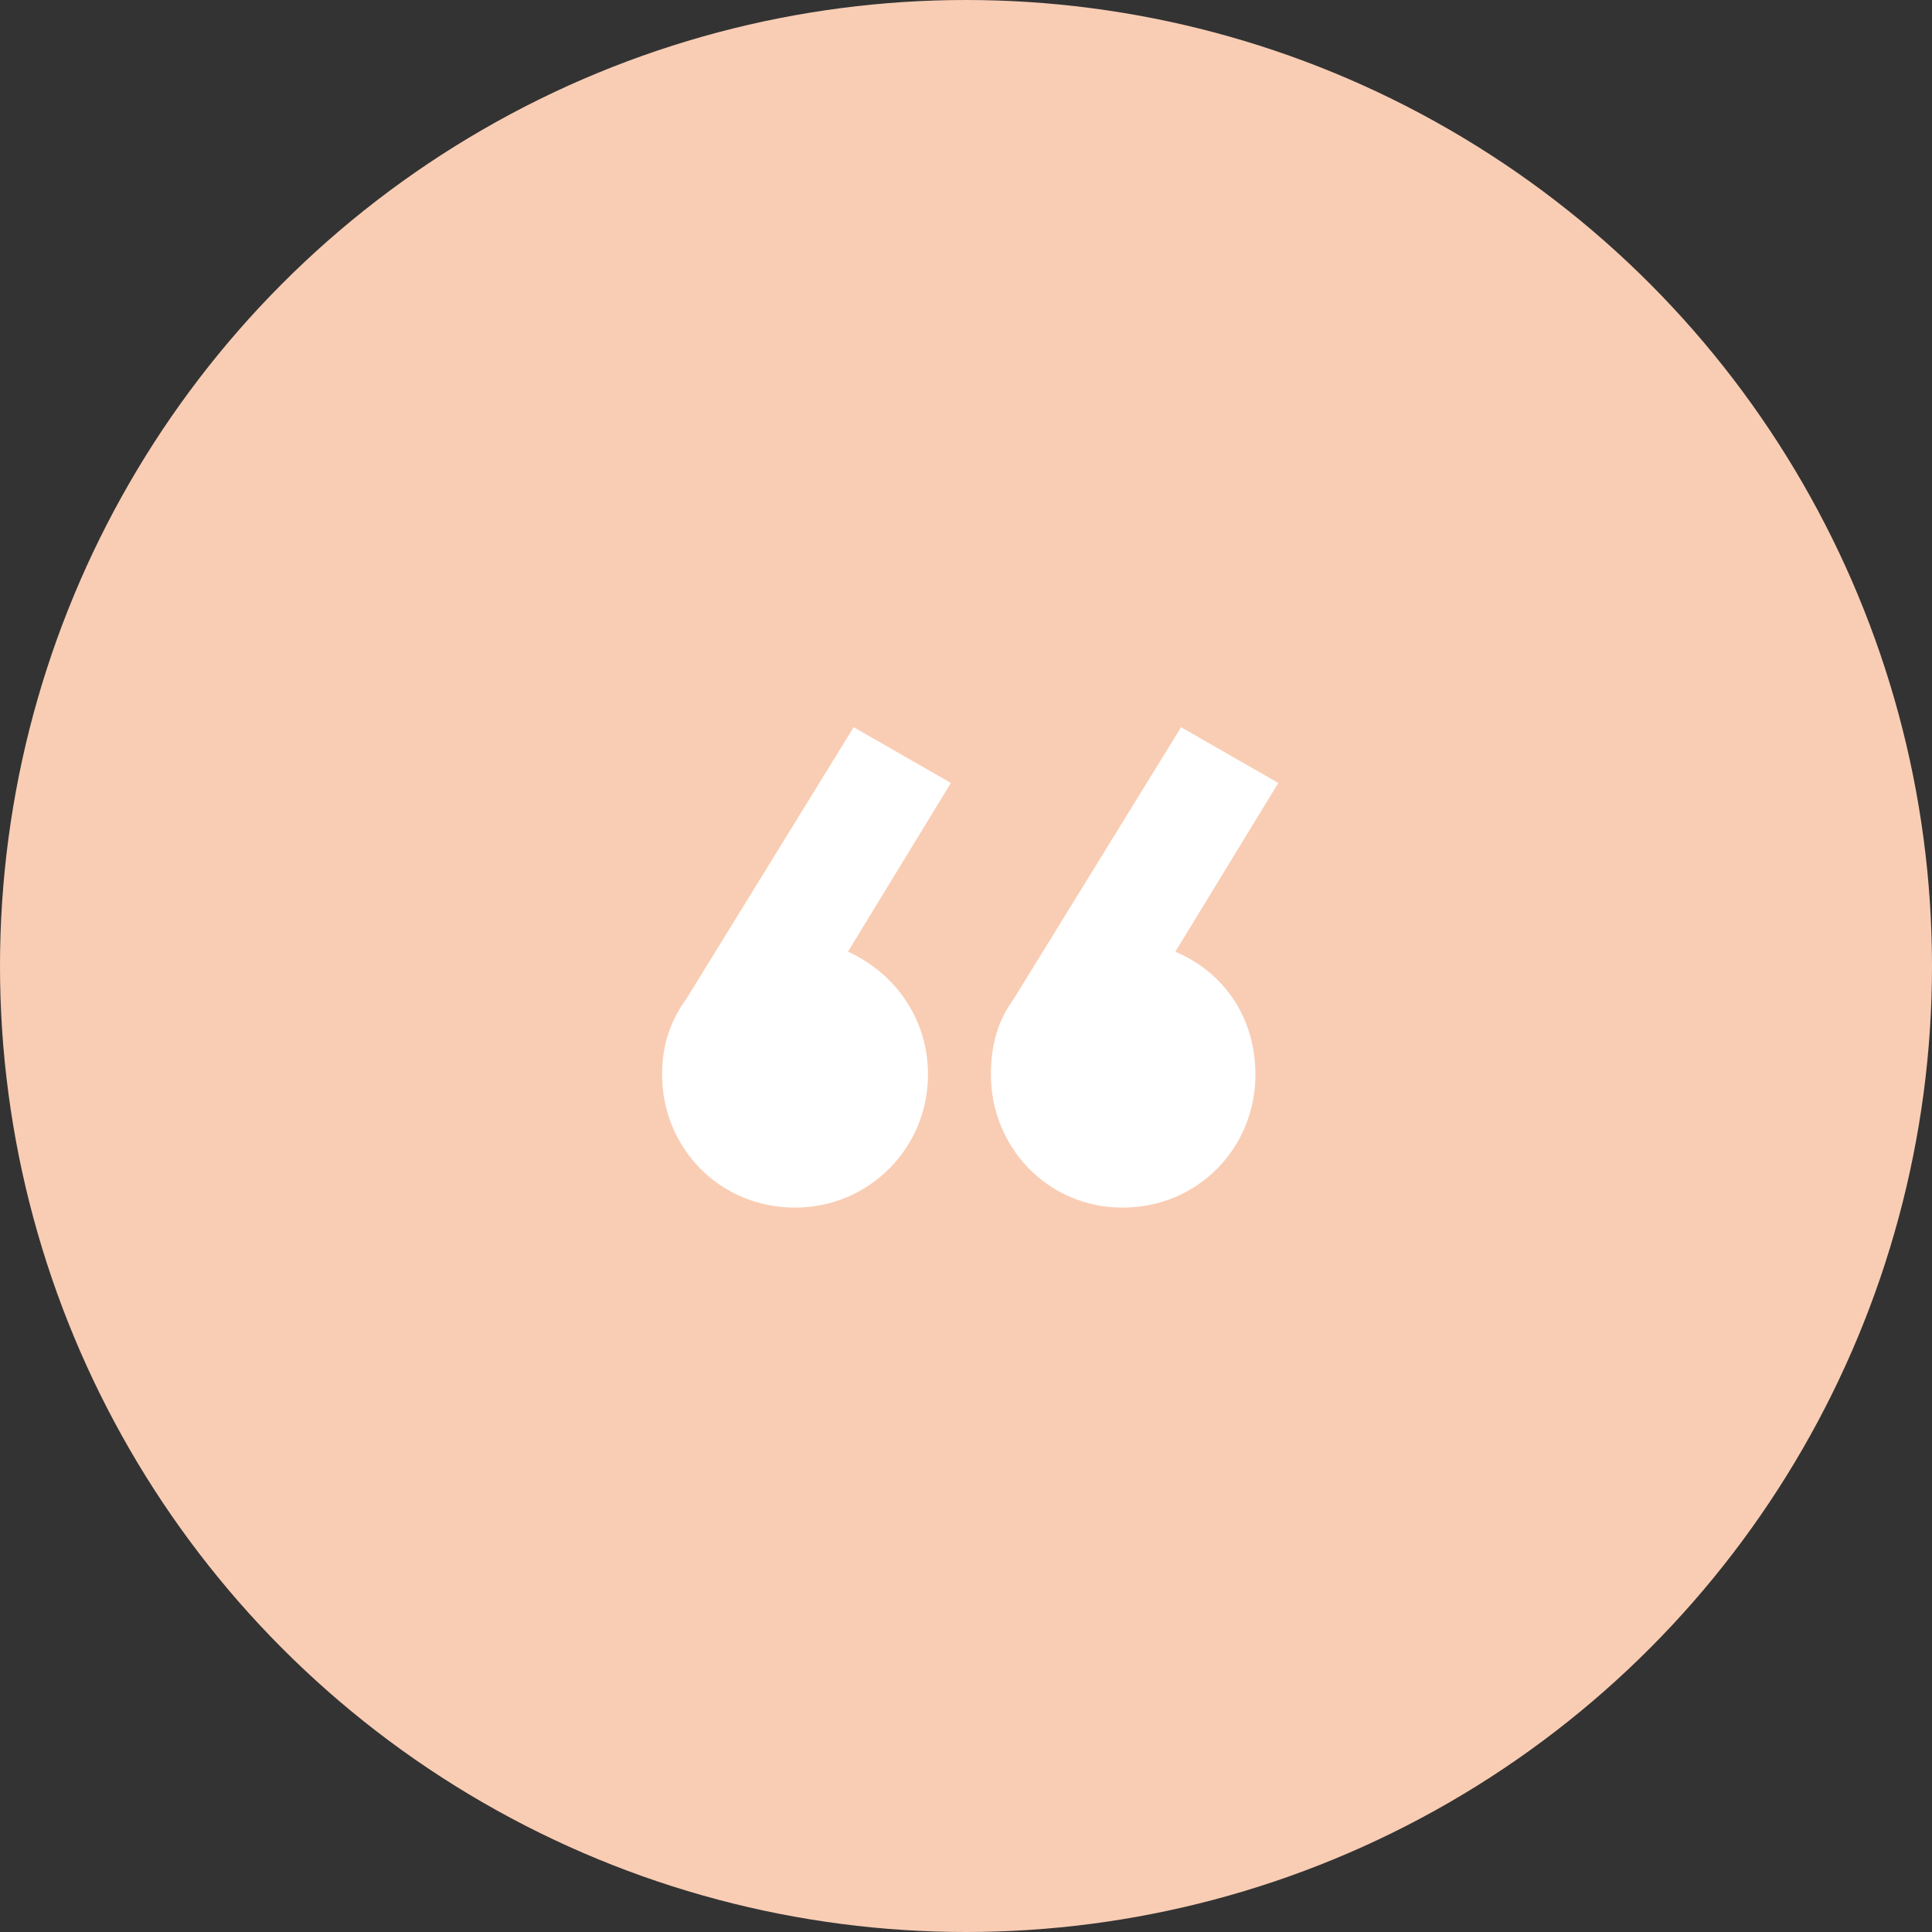 <svg width="80" height="80" viewBox="0 0 80 80" fill="none" xmlns="http://www.w3.org/2000/svg">
<rect x="0" y="0" width="80" height="80" fill="#333333" stroke="none"/>
<circle cx="40" cy="40" r="40" fill="#F9CDB4"/>
<path d="M46.478 50.004C49.616 50.004 51.984 47.517 51.984 44.498C51.984 42.189 50.741 40.295 48.669 39.407L52.931 32.421L48.906 30.112L41.979 41.36C41.328 42.248 41.032 43.255 41.032 44.498C41.032 47.517 43.4 50.004 46.478 50.004ZM32.921 50.004C36 50.004 38.427 47.517 38.427 44.498C38.427 42.189 37.065 40.295 35.112 39.407L39.374 32.421L35.349 30.112L28.422 41.36C27.771 42.248 27.416 43.255 27.416 44.498C27.416 47.517 29.784 50.004 32.921 50.004Z" fill="white"/>
</svg>
